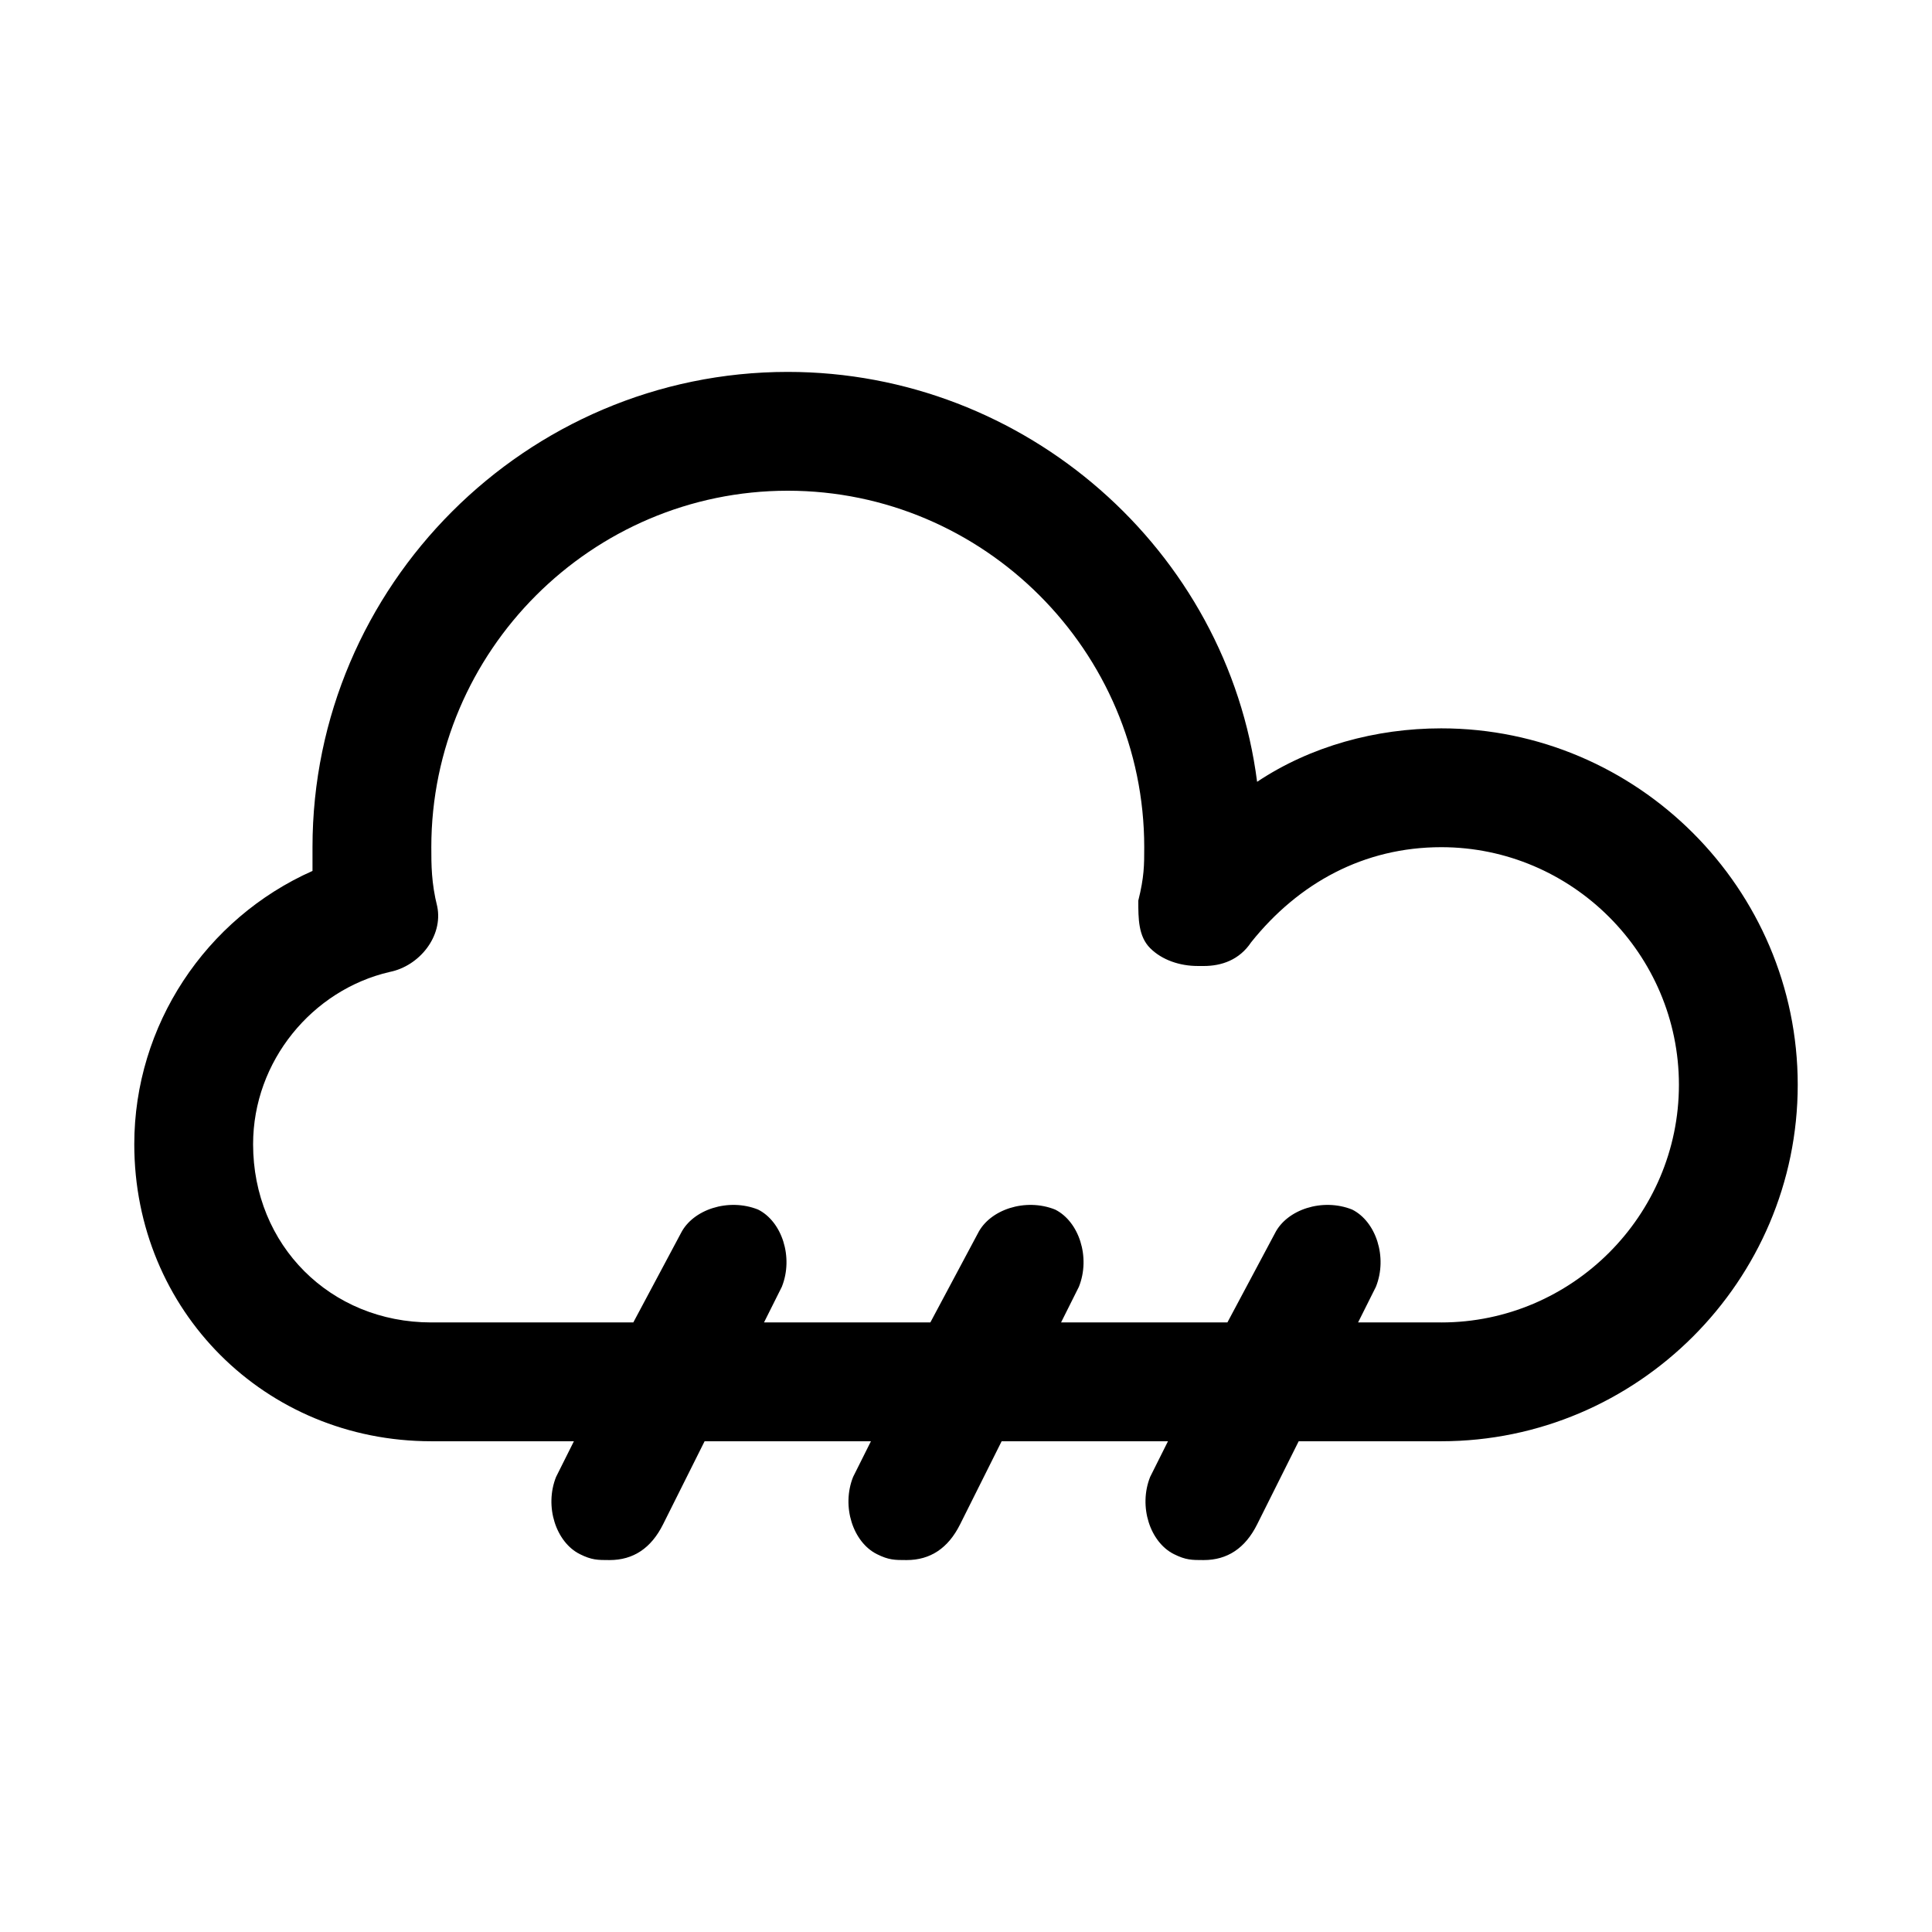 <?xml version="1.0" encoding="UTF-8"?>
<!-- Uploaded to: SVG Repo, www.svgrepo.com, Generator: SVG Repo Mixer Tools -->
<svg fill="#000000" width="800px" height="800px" version="1.1" viewBox="144 144 512 512" xmlns="http://www.w3.org/2000/svg">
 <path d="m525.95 337.02c-17.32 0-34.637 4.723-48.805 14.168-7.871-61.402-61.402-108.63-124.38-108.63-69.273 0-125.95 56.68-125.95 125.95v6.297c-28.336 12.594-47.23 40.934-47.23 72.422 0 44.082 34.637 78.719 78.719 78.719h37.785l-4.723 9.445c-3.148 7.871 0 17.32 6.297 20.469 3.152 1.574 4.727 1.574 7.875 1.574 6.297 0 11.02-3.148 14.168-9.445l11.02-22.043h44.082l-4.723 9.445c-3.148 7.871 0 17.32 6.297 20.469 3.152 1.574 4.727 1.574 7.875 1.574 6.297 0 11.02-3.148 14.168-9.445l11.02-22.043h44.082l-4.723 9.445c-3.148 7.871 0 17.32 6.297 20.469 3.152 1.574 4.727 1.574 7.879 1.574 6.297 0 11.02-3.148 14.168-9.445l11.02-22.043h37.785c51.957 0 94.465-42.508 94.465-94.465 0-51.953-42.508-94.461-94.465-94.461zm0 157.44h-22.043l4.723-9.445c3.148-7.871 0-17.32-6.297-20.469-7.871-3.148-17.32 0-20.469 6.297l-12.59 23.617h-44.082l4.723-9.445c3.148-7.871 0-17.32-6.297-20.469-7.871-3.148-17.32 0-20.469 6.297l-12.598 23.617h-44.082l4.723-9.445c3.148-7.871 0-17.32-6.297-20.469-7.871-3.148-17.32 0-20.469 6.297l-12.594 23.617h-53.531c-26.766 0-47.23-20.469-47.23-47.23 0-22.043 15.742-40.934 36.211-45.656 7.871-1.574 14.168-9.449 12.594-17.32-1.574-6.297-1.574-11.02-1.574-15.742 0-51.957 42.508-94.465 94.465-94.465s94.465 42.508 94.465 94.465c0 4.723 0 7.871-1.574 14.168 0 4.723 0 9.445 3.148 12.594 3.148 3.148 7.871 4.723 12.594 4.723l1.578 0.004c4.723 0 9.445-1.574 12.594-6.297 12.594-15.742 29.914-25.191 50.383-25.191 34.637 0 62.977 28.34 62.977 62.977-0.004 34.637-28.344 62.973-62.98 62.973z"/>
</svg>